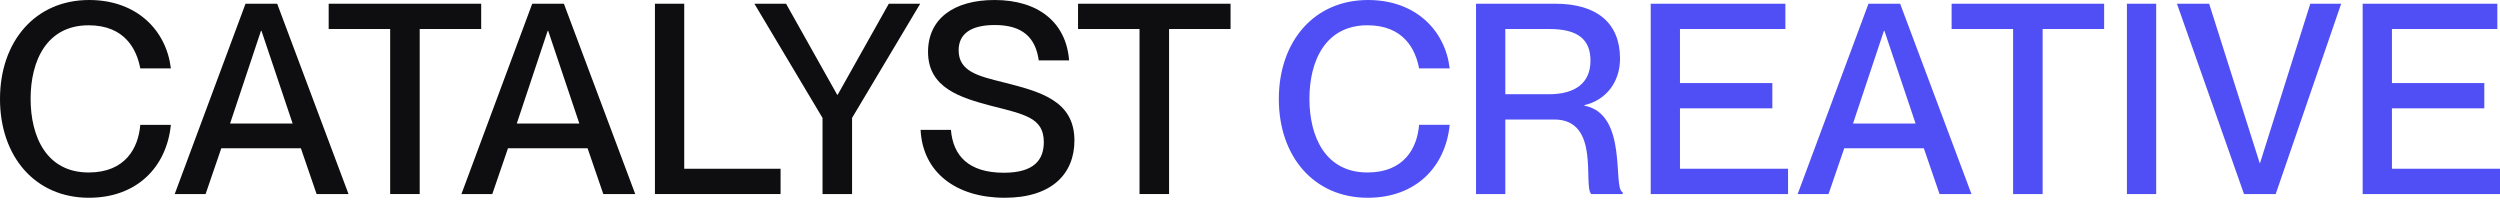 <svg width="200" height="16" viewBox="0 0 200 16" fill="none" xmlns="http://www.w3.org/2000/svg">
<path d="M109.438 0C113.25 0 115.614 2.428 115.976 5.473H113.527C113.251 3.982 112.314 2.023 109.396 2.022C106.032 2.022 104.754 4.876 104.754 7.899C104.754 10.944 106.032 13.798 109.396 13.798C112.335 13.798 113.378 11.839 113.527 9.986H115.976C115.635 13.372 113.251 15.821 109.418 15.821C105.095 15.821 102.306 12.499 102.306 7.921C102.306 3.322 105.116 0 109.438 0ZM124.427 0.298C127.791 0.298 129.602 1.874 129.602 4.685C129.602 6.622 128.43 8.028 126.748 8.411V8.453C130.283 9.113 128.984 15.118 129.814 15.374V15.523H127.302C126.621 14.883 128.068 9.561 124.342 9.561H120.424V15.523H118.082V0.298H124.427ZM142.831 2.321H134.398V6.644H141.787V8.666H134.398V13.5H143.044V15.523H132.057V0.298H142.831V2.321ZM157.718 15.523H155.163L153.906 11.86H147.54L146.283 15.523H143.813L149.478 0.298H152.012L157.718 15.523ZM168.33 2.321H163.411V15.523H161.048V2.321H156.129V0.298H168.33V2.321ZM172.495 15.523H170.153V0.298H172.495V15.523ZM180.778 13.053H180.8L184.824 0.298H187.294L182.056 15.523H179.521L174.156 0.298H176.732L180.778 13.053ZM199.787 2.321H191.355V6.644H198.744V8.666H191.355V13.5H200V15.523H189.013V0.298H199.787V2.321ZM148.242 9.88H153.246L150.755 2.47H150.713L148.242 9.88ZM120.424 7.538H123.916C126.067 7.538 127.238 6.601 127.238 4.854C127.238 3.215 126.301 2.321 123.959 2.321H120.424V7.538Z" fill="#504FF6"/>
<path d="M93.525 15.523H91.162V2.321H86.243V0.298H98.444V2.321H93.525V15.523Z" fill="#0E0E11"/>
<path d="M80.375 15.821C76.521 15.821 73.817 13.819 73.647 10.391H76.074C76.244 12.435 77.458 13.819 80.311 13.819C82.76 13.819 83.505 12.755 83.505 11.371C83.505 9.433 82.015 9.156 79.247 8.453C76.862 7.815 74.243 7.048 74.243 4.152C74.243 1.512 76.287 0 79.566 0C83.037 0 85.294 1.767 85.528 4.834H83.101C82.845 3.002 81.802 2.002 79.587 2.002C77.671 2.002 76.691 2.704 76.691 4.024C76.691 5.728 78.288 6.09 80.247 6.58C83.186 7.325 85.954 8.028 85.954 11.243C85.954 13.862 84.187 15.821 80.375 15.821Z" fill="#0E0E11"/>
<path d="M68.165 15.523H65.802V9.433L60.351 0.298H62.885L66.973 7.58H67.015L71.104 0.298H73.616L68.165 9.433V15.523Z" fill="#0E0E11"/>
<path d="M62.446 15.523H52.395V0.298H54.738V13.5H62.446V15.523Z" fill="#0E0E11"/>
<path d="M39.384 15.523H36.914L42.578 0.298H45.112L50.819 15.523H48.263L47.007 11.86H40.64L39.384 15.523ZM43.813 2.47L41.343 9.88H46.347L43.856 2.47H43.813Z" fill="#0E0E11"/>
<path d="M33.576 15.523H31.213V2.321H26.294V0.298H38.495V2.321H33.576V15.523Z" fill="#0E0E11"/>
<path d="M16.448 15.523H13.977L19.642 0.298H22.175L27.882 15.523H25.327L24.07 11.86H17.704L16.448 15.523ZM20.877 2.47L18.407 9.88H23.41L20.919 2.47H20.877Z" fill="#0E0E11"/>
<path d="M7.112 15.821C2.789 15.821 0 12.499 0 7.921C0 3.322 2.811 0 7.133 0C10.945 0 13.308 2.427 13.67 5.472H11.222C10.945 3.982 10.008 2.023 7.091 2.023C3.726 2.023 2.449 4.876 2.449 7.9C2.449 10.945 3.726 13.798 7.091 13.798C10.029 13.798 11.072 11.839 11.222 9.987H13.67C13.329 13.372 10.945 15.821 7.112 15.821Z" fill="#0E0E11"/>
</svg>
